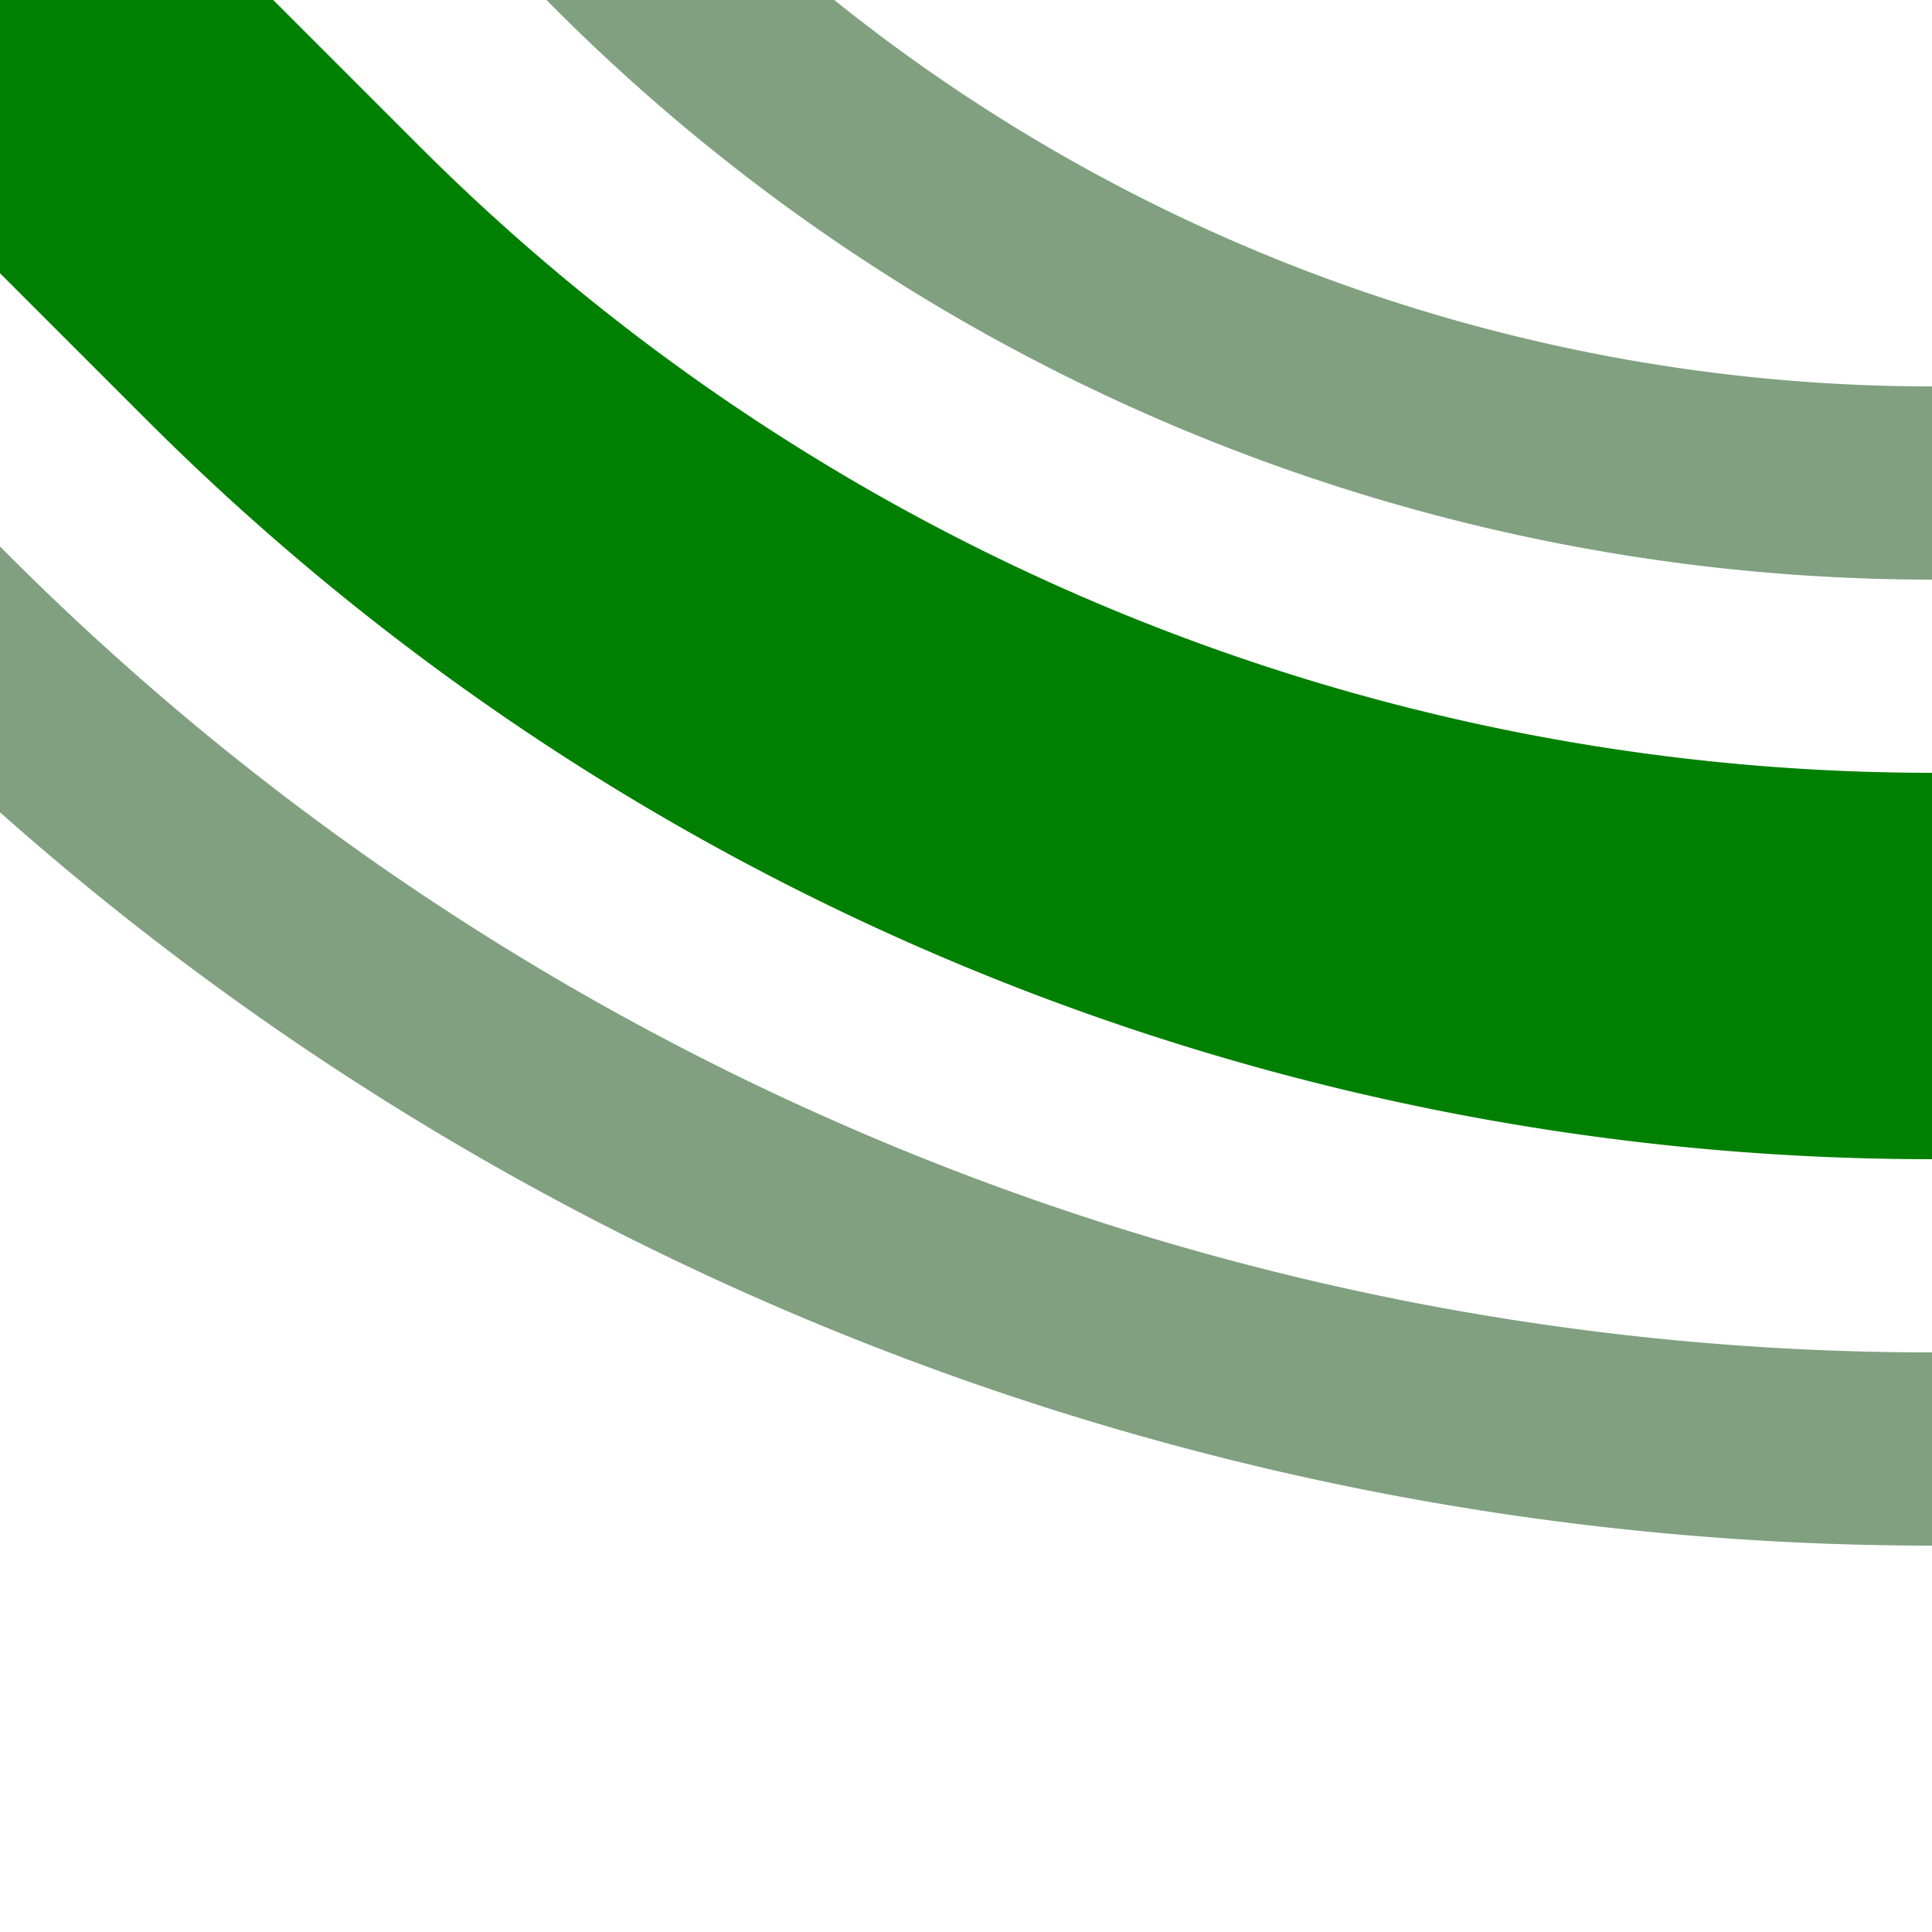 <?xml version="1.0" encoding="UTF-8"?>
<svg xmlns="http://www.w3.org/2000/svg" width="500" height="500">
 <title>fhSTRl+4</title>
 <g fill="none">
  <path stroke="#80A080" d="m -90.17,86.61 75,75 A 728.55,728.55 0 0 0 500,375 M 86.61,-90.17 l 75,75 A 478.55,478.55 0 0 0 500,125" stroke-width="50"/>
  <path stroke="#008000" d="M 0,0 73.22,73.22 A 603.55,603.55 0 0 0 500,250" stroke-width="100"/>
 </g>
</svg>